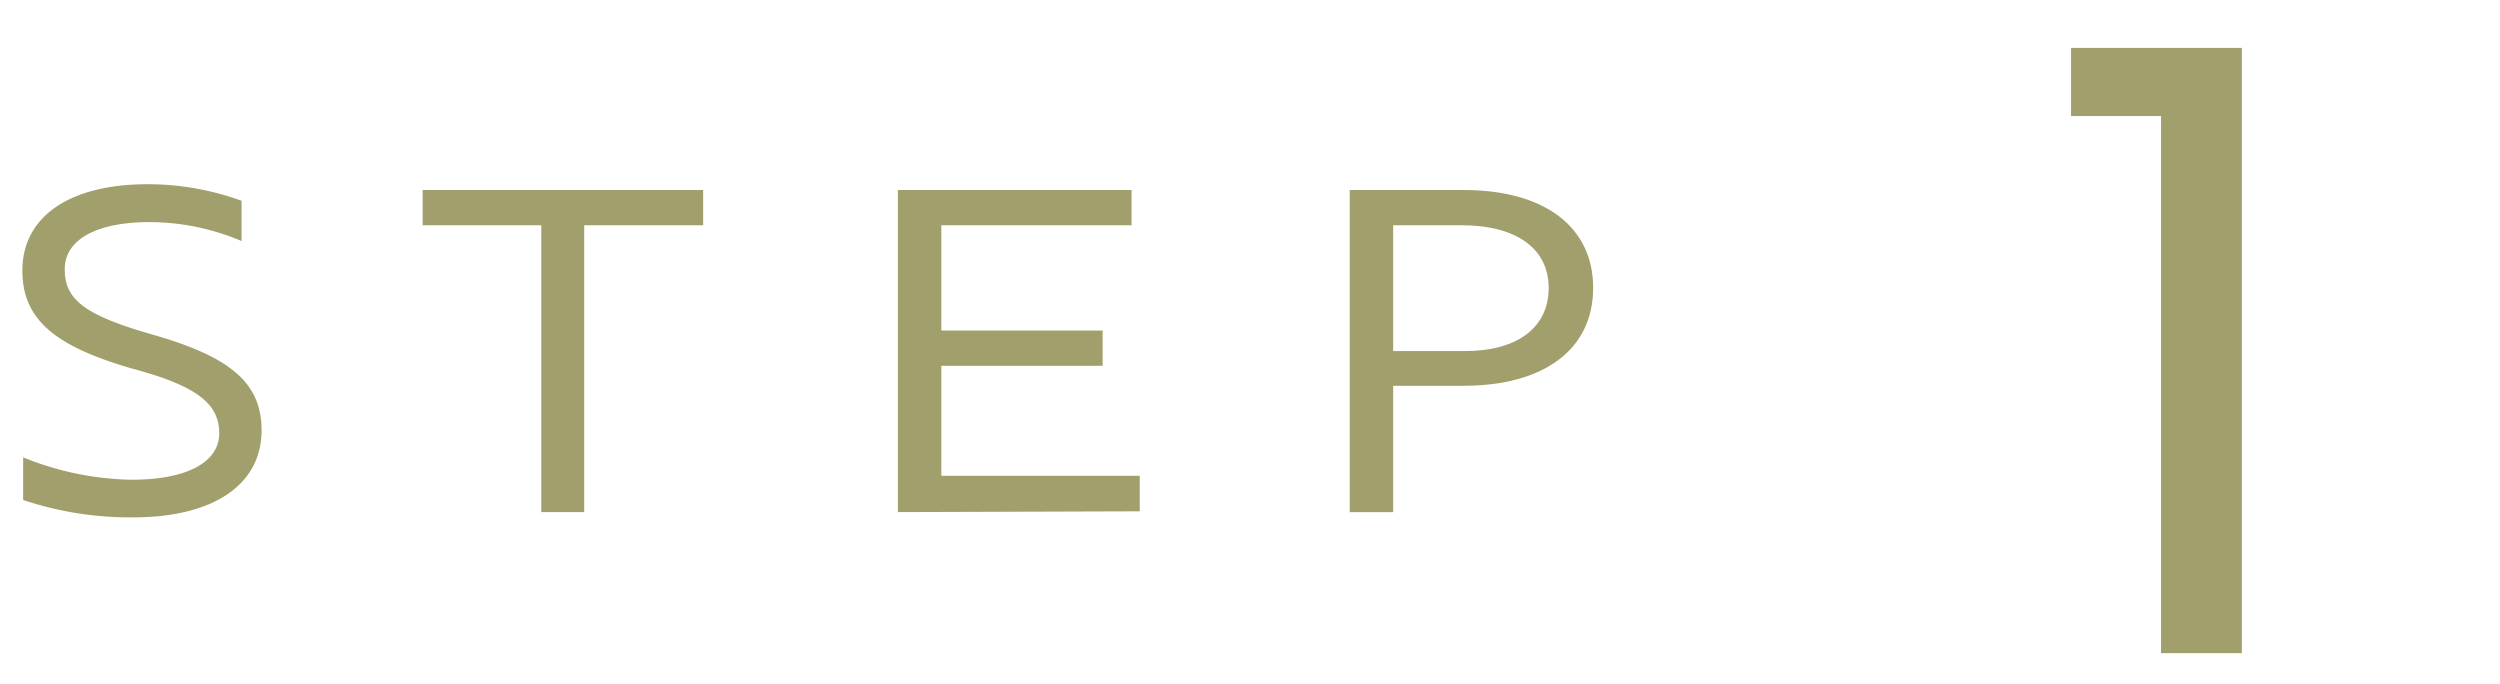 <svg xmlns="http://www.w3.org/2000/svg" viewBox="0 0 95 26"><defs><style>.cls-1{fill:#a19f6b;}.cls-2{fill:none;opacity:0.4;}</style></defs><g id="レイヤー_2" data-name="レイヤー 2"><g id="contents"><path class="cls-1" d="M.88,19V17.38A11.41,11.41,0,0,0,5,18.23c2.09,0,3.33-.66,3.33-1.76S7.55,14.68,5,14C2.07,13.15.85,12.13.85,10.28.85,8.24,2.63,7,5.61,7a10.44,10.44,0,0,1,3.57.63V9.16a9,9,0,0,0-3.5-.72c-2,0-3.22.66-3.22,1.79s.7,1.73,3.32,2.48c2.91.83,4.16,1.8,4.16,3.64,0,2.07-1.83,3.31-4.88,3.31A12.81,12.81,0,0,1,.88,19Z"/><path class="cls-1" d="M22.2,8.56v10.9H20.57V8.56H16.06V7.22H26.72V8.56Z"/><path class="cls-1" d="M34.12,19.46V7.22H43V8.56H35.77v4H41.9v1.34H35.77v4.18h7.54v1.35Z"/><path class="cls-1" d="M52.94,14.66v4.8H51.29V7.22h4.32c3.07,0,4.93,1.39,4.93,3.72s-1.86,3.72-4.93,3.72Zm0-6.1v4.78h2.73c2,0,3.18-.9,3.18-2.4s-1.24-2.38-3.3-2.38Z"/><path class="cls-1" d="M85.19,1.82v23H82.12V4.41H78.7V1.82Z"/><rect class="cls-2" width="95" height="26"/></g></g></svg>